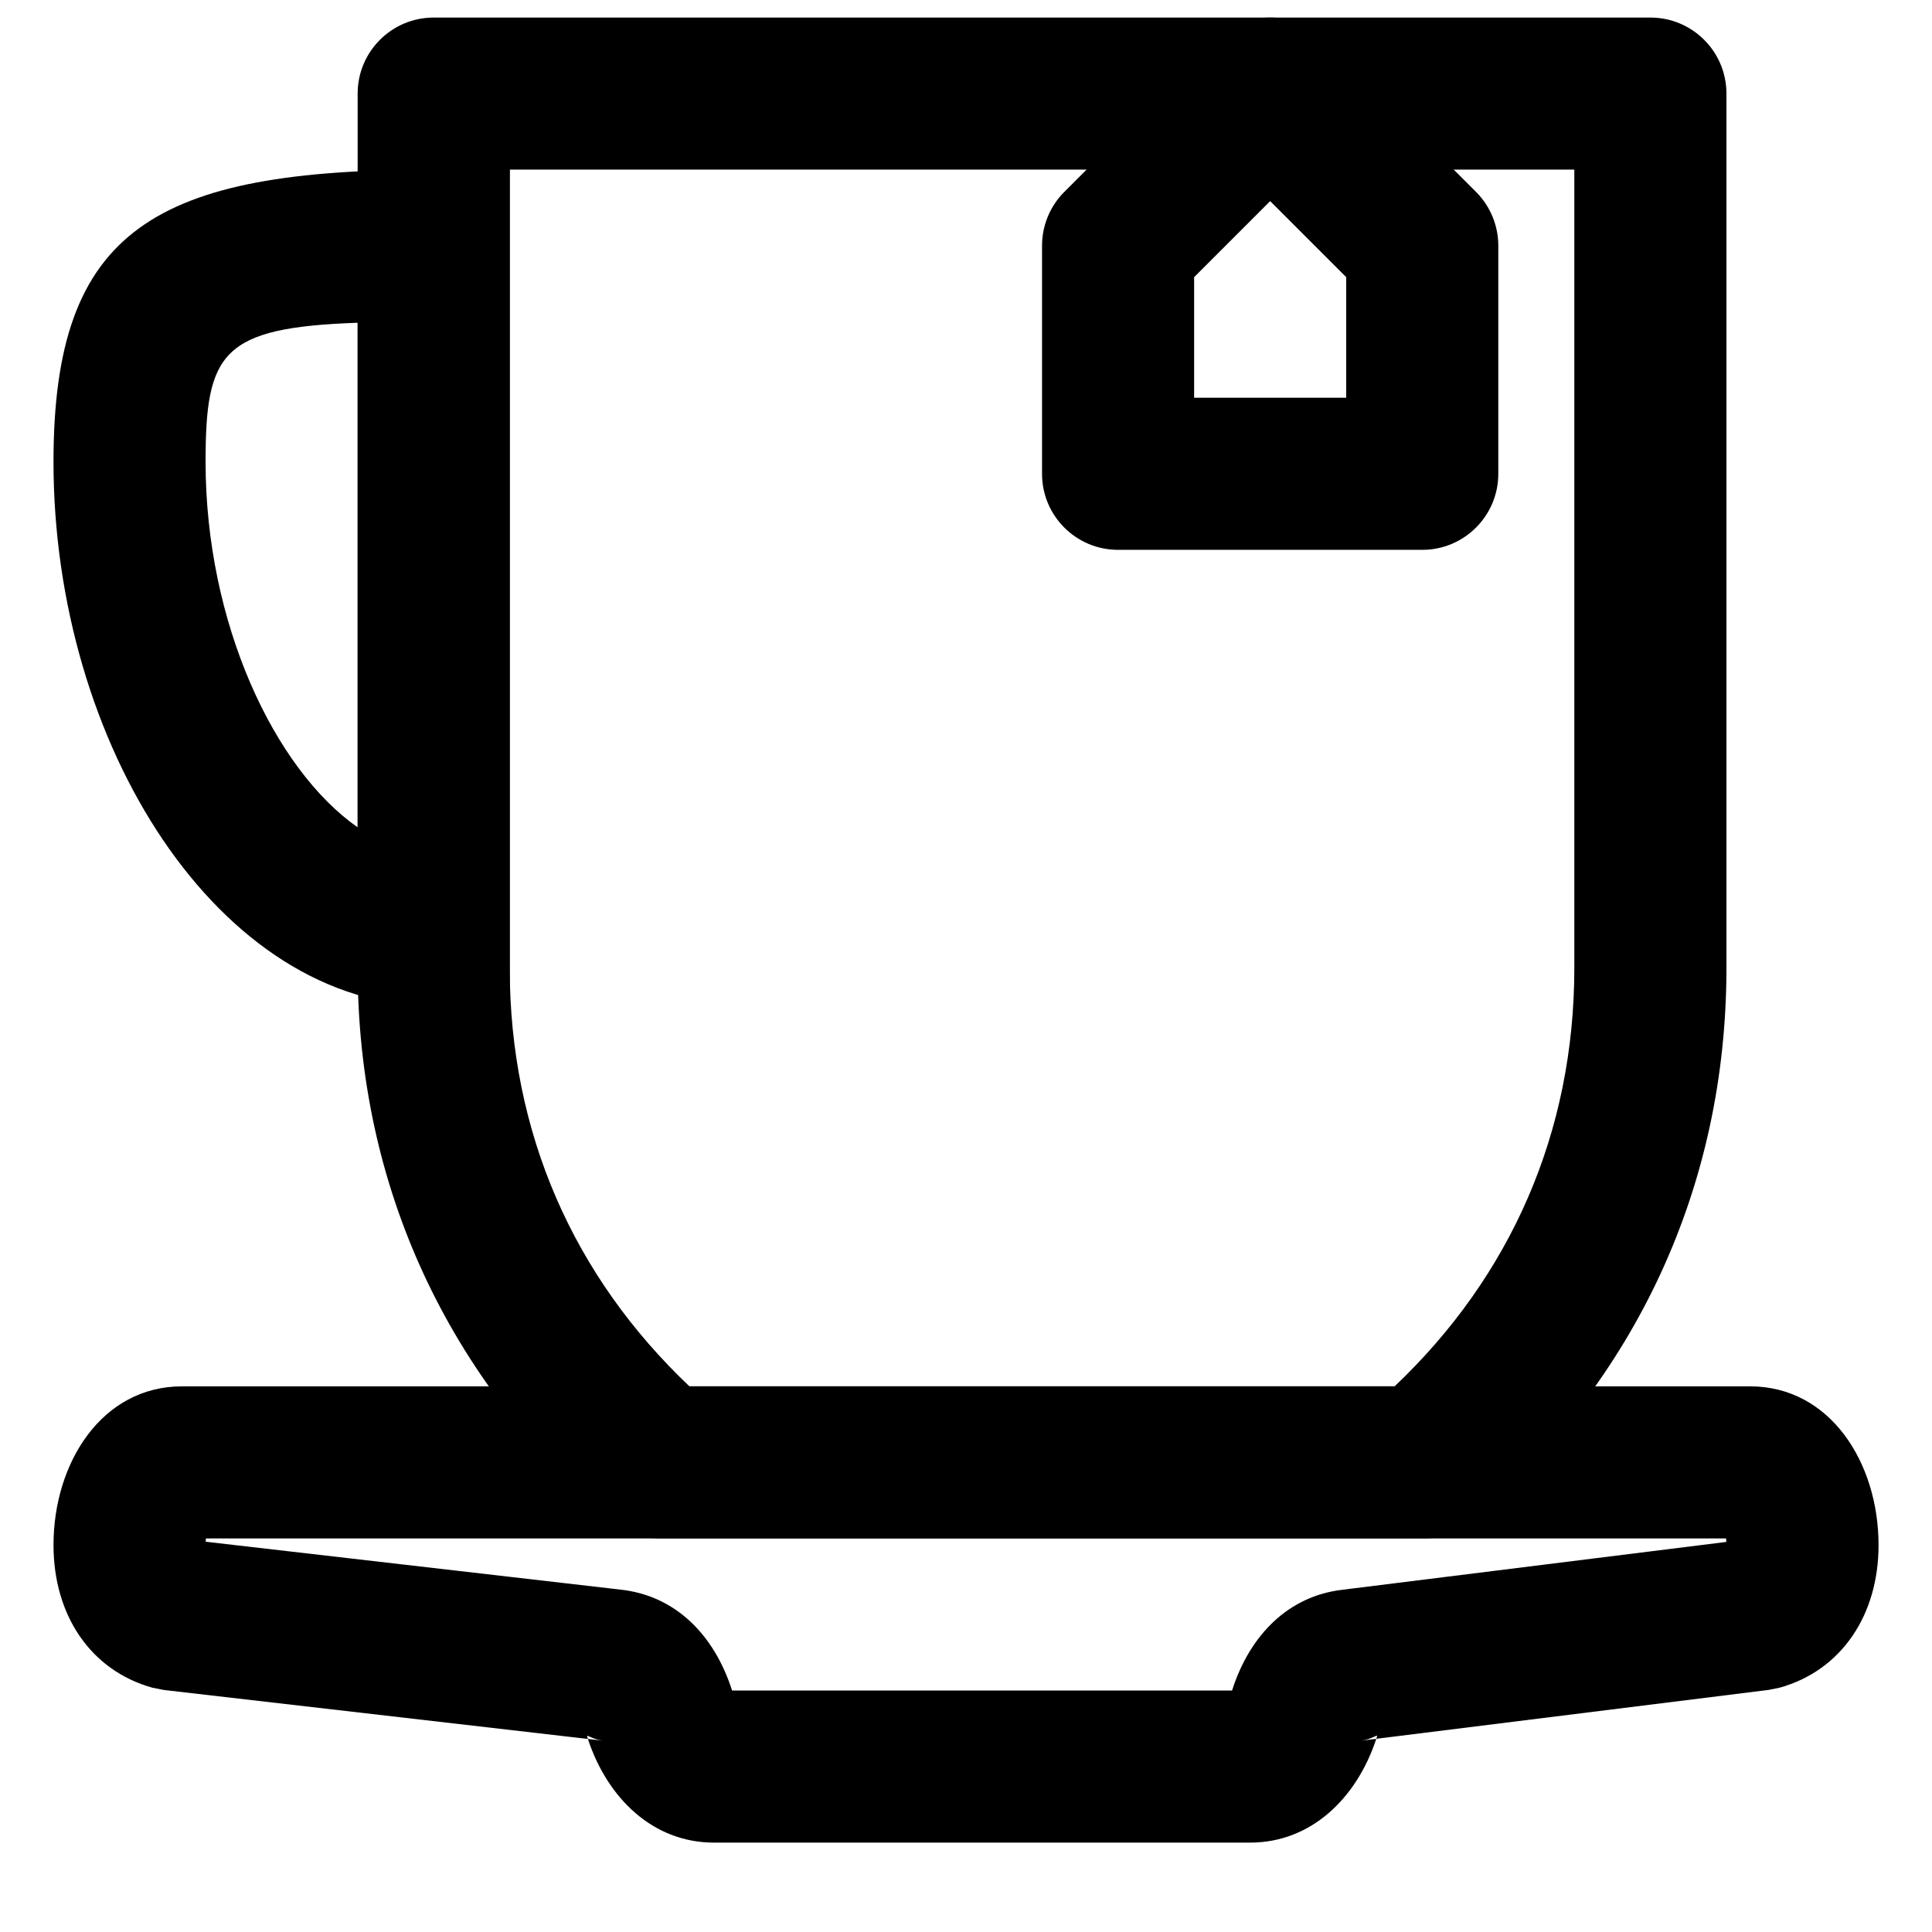 <?xml version="1.0" encoding="UTF-8"?>
<!-- Uploaded to: SVG Repo, www.svgrepo.com, Generator: SVG Repo Mixer Tools -->
<svg width="800px" height="800px" version="1.1" viewBox="144 144 512 512" xmlns="http://www.w3.org/2000/svg">
 <defs>
  <clipPath id="b">
   <path d="m238 148.09h364v403.91h-364z"/>
  </clipPath>
  <clipPath id="a">
   <path d="m420 148.09h122v141.91h-122z"/>
  </clipPath>
 </defs>
 <path d="m187.5 591.87 116.23 13.422c-2.879-0.359-4.387-1.871-4.106-0.992 0.055 0.18 0.113 0.359 0.172 0.539 5.215 15.824 17.352 27.469 33.379 27.469h142.16c16.027 0 28.18-11.664 33.395-27.508 0.062-0.188 0.125-0.375 0.184-0.562 0.262-0.824-1.234 0.664-4.109 1.051l107.86-13.441 2.922-0.582c16.391-4.57 26.246-19.211 26.246-37.812 0-21.832-12.836-42.059-34.055-42.059h-415.54c-21.223 0-34.059 20.227-34.059 42.059 0 18.602 9.832 33.238 26.227 37.812zm11.082-40.172h402.84c0.035 0.293 0.062 0.605 0.078 0.926l-101.68 12.672c-14.309 1.633-24.605 11.941-29.312 26.707h-132.5c-4.742-14.809-15.035-25.188-29.656-26.75l-109.85-12.684c0.016-0.301 0.043-0.594 0.078-0.871z" fill-rule="evenodd"/>
 <g clip-path="url(#b)">
  <path d="m326.7 511.39c-30.684-29.094-47.617-67.168-47.617-110.92v-211.52h282.13v211.52c0 43.734-16.938 81.812-47.621 110.92zm194.68 40.305c4.859 0 9.559-1.758 13.227-4.949 42.75-37.188 66.918-88.117 66.918-146.27v-231.67c0-11.129-9.023-20.152-20.152-20.152h-322.44c-11.129 0-20.152 9.023-20.152 20.152v231.67c0 58.172 24.164 109.1 66.926 146.28 3.664 3.191 8.359 4.945 13.219 4.945z" fill-rule="evenodd"/>
 </g>
 <path d="m198.48 266.38c0-29 4.316-35.578 40.305-36.848v133.72c-22.051-15.414-40.305-54.094-40.305-96.871zm60.457 144.25h20.152v-221.68h-20.152c-73.957 0-100.76 15.695-100.76 77.426 0 74.875 43.777 144.25 100.76 144.25z" fill-rule="evenodd"/>
 <g clip-path="url(#a)">
  <path d="m500.76 249.41h-40.305v-31.957l20.152-20.152 20.152 20.152zm20.152 40.305c11.129 0 20.152-9.023 20.152-20.152v-60.457c0-5.344-2.125-10.473-5.902-14.25l-40.305-40.305c-7.871-7.871-20.633-7.871-28.5 0l-40.305 40.305c-3.781 3.777-5.902 8.906-5.902 14.25v60.457c0 11.129 9.02 20.152 20.152 20.152z" fill-rule="evenodd"/>
 </g>
</svg>